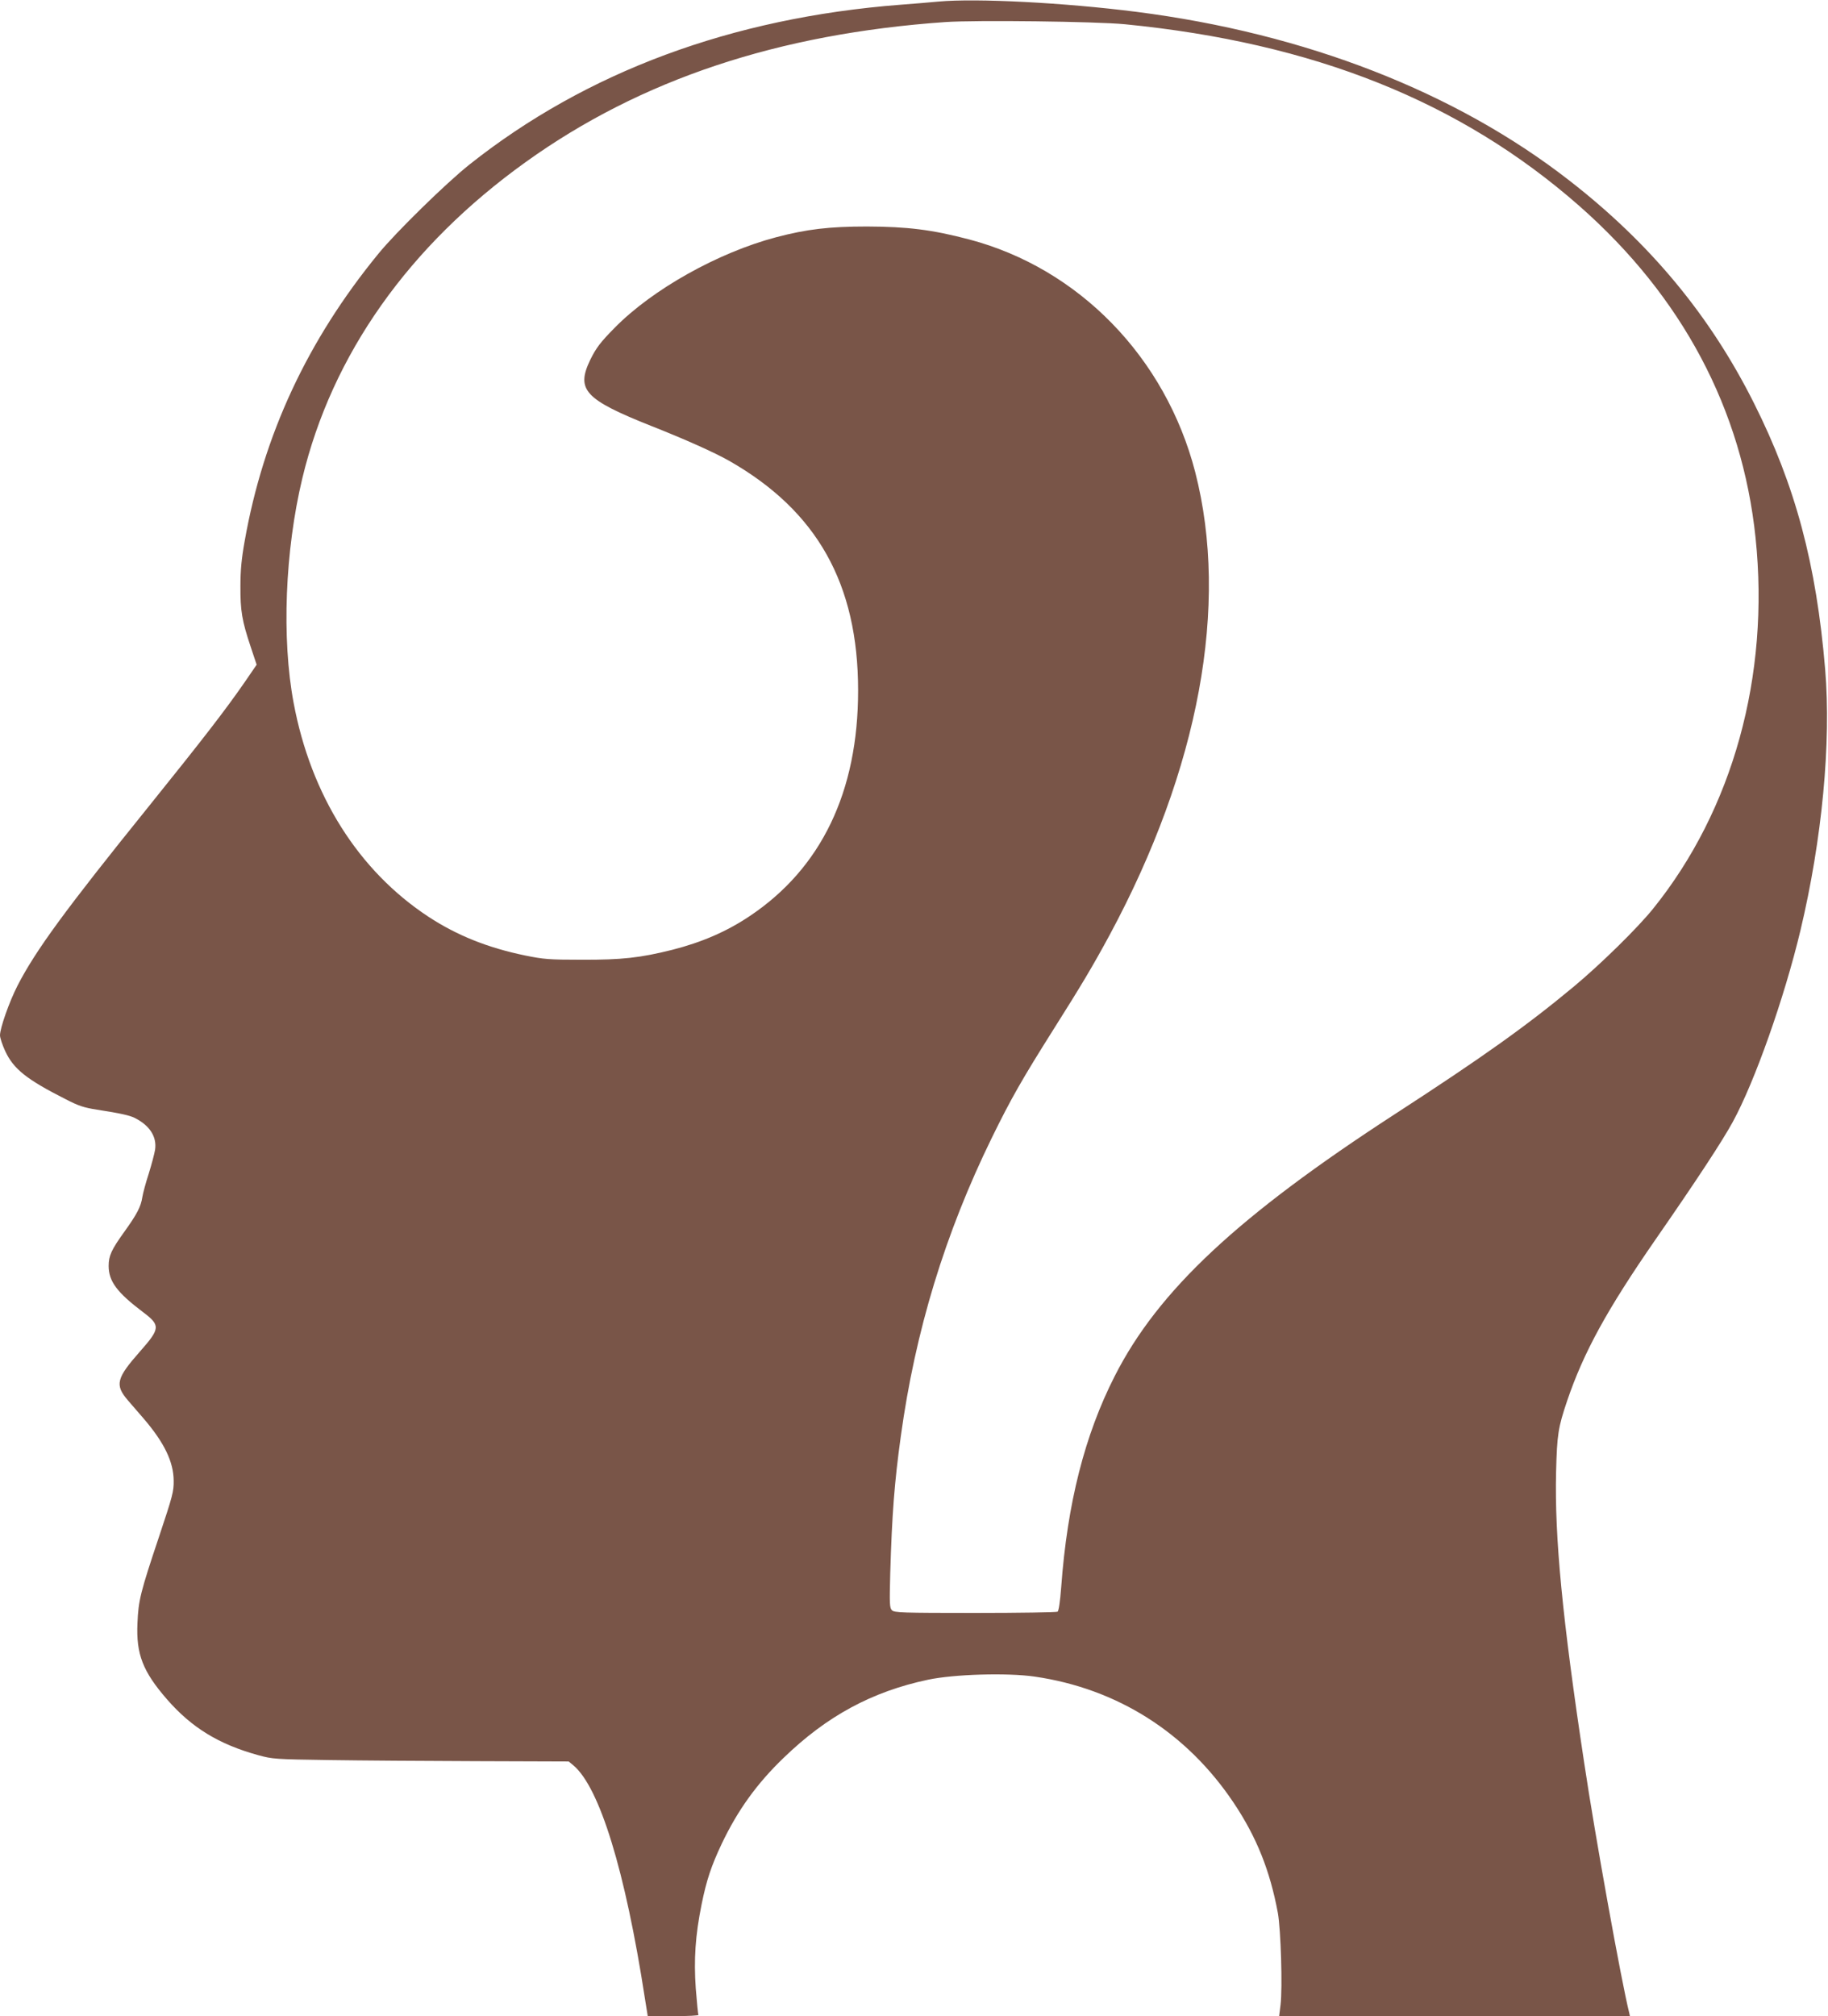 <?xml version="1.0" standalone="no"?>
<!DOCTYPE svg PUBLIC "-//W3C//DTD SVG 20010904//EN"
 "http://www.w3.org/TR/2001/REC-SVG-20010904/DTD/svg10.dtd">
<svg version="1.0" xmlns="http://www.w3.org/2000/svg"
 width="1161pt" height="1280pt" viewBox="0 0 1161 1280"
 preserveAspectRatio="xMidYMid meet">
<g transform="translate(0,1280) scale(0.1,-0.1)"
fill="#795548" stroke="none">
<path d="M5960 12790 c-52 -5 -160 -14 -240 -20 -1073 -83 -1997 -426 -2740
-1016 -147 -117 -465 -428 -576 -564 -451 -550 -731 -1151 -850 -1825 -20
-111 -27 -186 -27 -285 -1 -157 10 -221 64 -383 l39 -117 -74 -108 c-126 -182
-263 -359 -618 -800 -522 -647 -712 -906 -827 -1130 -53 -104 -111 -269 -111
-315 0 -16 15 -61 33 -100 53 -114 136 -180 383 -305 83 -43 117 -54 200 -67
149 -23 206 -36 239 -52 96 -48 142 -120 130 -202 -4 -25 -22 -93 -40 -151
-19 -58 -37 -125 -41 -150 -9 -60 -33 -107 -115 -221 -82 -114 -99 -152 -99
-216 0 -98 54 -169 218 -293 112 -84 110 -104 -18 -249 -151 -171 -162 -213
-78 -311 29 -34 75 -87 102 -118 130 -152 188 -273 189 -392 1 -69 -7 -98 -91
-350 -121 -361 -133 -410 -139 -555 -9 -197 34 -307 188 -484 157 -180 329
-285 579 -354 92 -25 106 -26 450 -31 195 -3 618 -6 939 -7 l583 -2 30 -25
c166 -140 329 -668 454 -1480 l18 -112 164 0 c90 0 161 4 158 8 -3 5 -10 80
-17 167 -13 186 -3 337 37 535 31 152 60 241 128 385 101 212 223 382 394 546
274 265 561 420 916 495 165 35 502 45 676 20 526 -76 967 -356 1265 -801 146
-218 231 -431 281 -700 19 -107 30 -475 17 -583 l-9 -72 1114 0 1114 0 -5 23
c-49 195 -217 1126 -285 1582 -139 917 -189 1436 -179 1850 6 238 13 282 70
451 105 309 253 579 561 1024 263 379 425 626 491 747 139 254 327 785 430
1216 137 575 196 1192 157 1657 -56 669 -189 1166 -452 1690 -278 555 -659
1015 -1173 1414 -722 562 -1676 934 -2751 1071 -456 58 -1014 87 -1256 65z
m1185 -144 c1199 -118 2130 -490 2885 -1153 654 -575 1035 -1292 1120 -2108
91 -876 -144 -1725 -650 -2353 -97 -121 -333 -353 -505 -496 -297 -247 -577
-447 -1137 -810 -994 -645 -1502 -1119 -1778 -1662 -191 -375 -301 -808 -340
-1339 -7 -94 -16 -152 -23 -157 -7 -4 -242 -8 -524 -8 -465 0 -513 2 -528 17
-15 15 -16 39 -11 232 11 378 27 582 67 871 92 670 281 1289 578 1896 124 253
193 373 394 692 174 275 249 401 355 597 568 1055 760 2094 543 2938 -188 727
-738 1293 -1436 1477 -236 62 -391 81 -649 82 -239 0 -382 -17 -576 -68 -368
-97 -787 -331 -1027 -576 -90 -91 -117 -127 -154 -202 -92 -191 -36 -252 389
-421 218 -86 400 -168 492 -220 559 -318 820 -781 820 -1459 0 -643 -234
-1129 -690 -1433 -145 -97 -302 -165 -490 -213 -204 -51 -321 -64 -575 -63
-209 0 -242 3 -360 27 -238 49 -434 128 -614 246 -444 292 -746 770 -856 1357
-77 409 -55 967 55 1426 188 785 676 1476 1420 2009 729 523 1603 814 2665
888 193 13 955 4 1140 -14z"/>
</g>
</svg>
